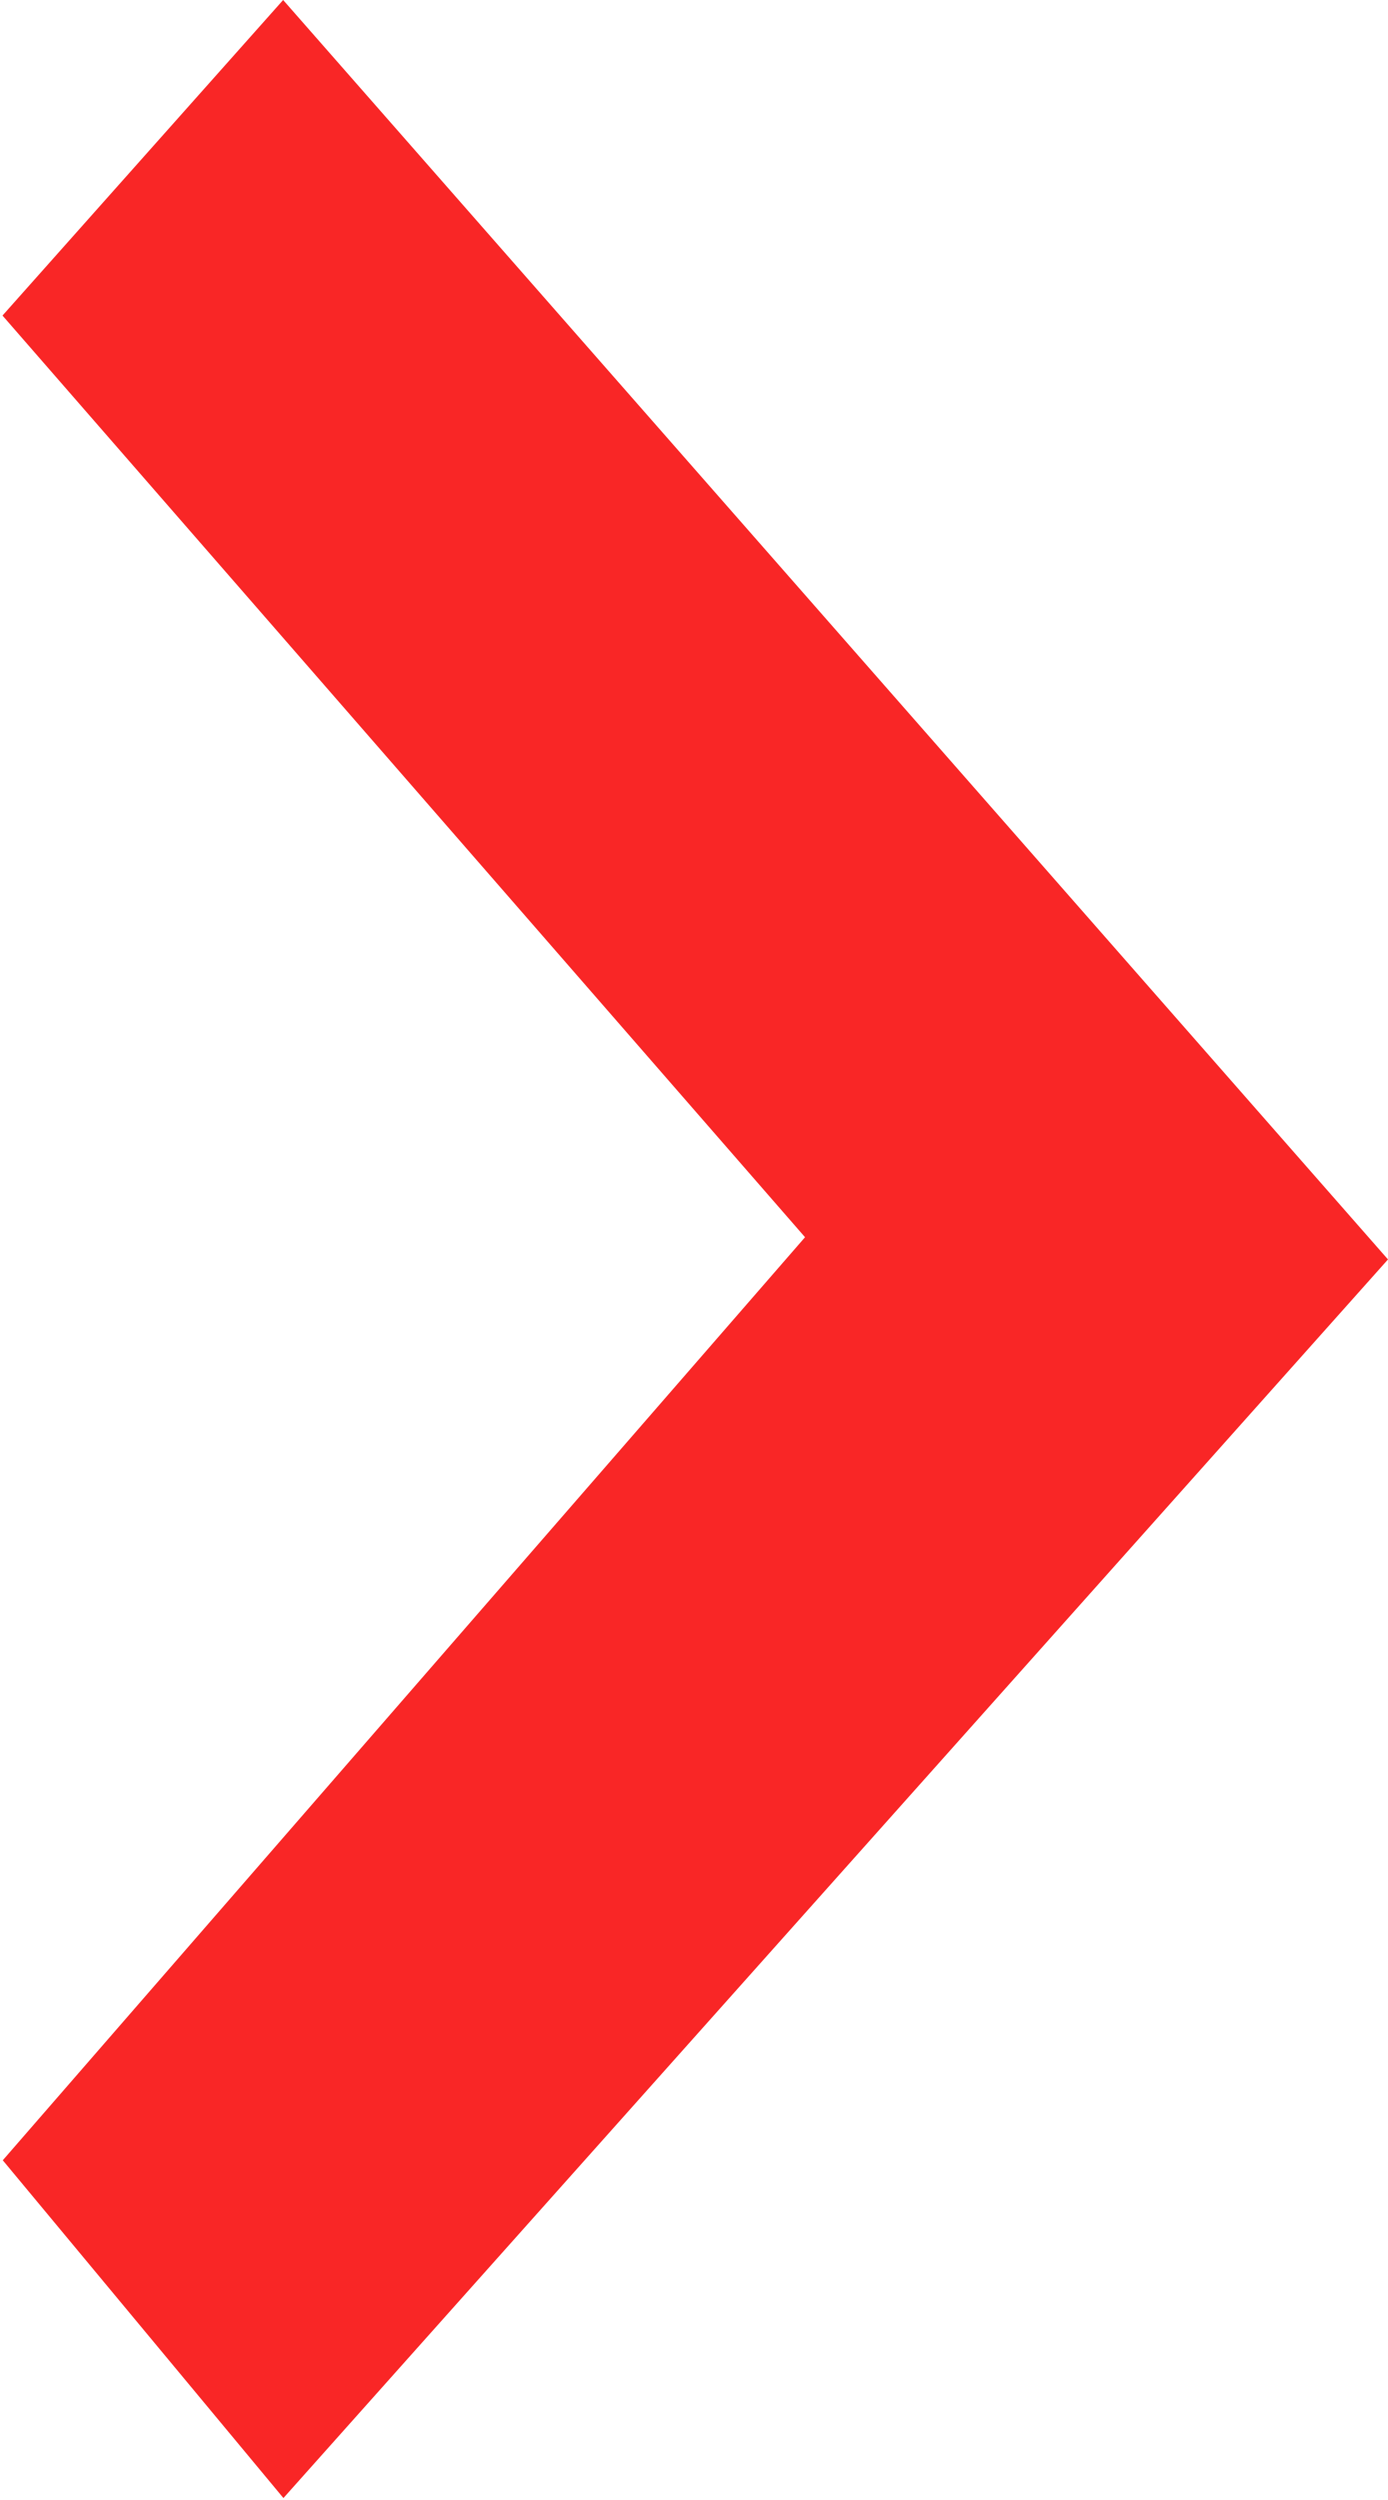 <svg xmlns="http://www.w3.org/2000/svg" width="5" height="9" viewBox="0 0 5 9">
  <defs>
    <style>
      .cls-1 {
        fill: #f92626;
        fill-rule: evenodd;
      }
    </style>
  </defs>
  <path id="形状_27_拷贝_8" data-name="形状 27 拷贝 8" class="cls-1" d="M268.9,676.454l-2.89,3.323,1.011,1.216L271,676.534,267.02,672l-1.011,1.136Zm0,0" transform="translate(-266 -672)"/>
</svg>
